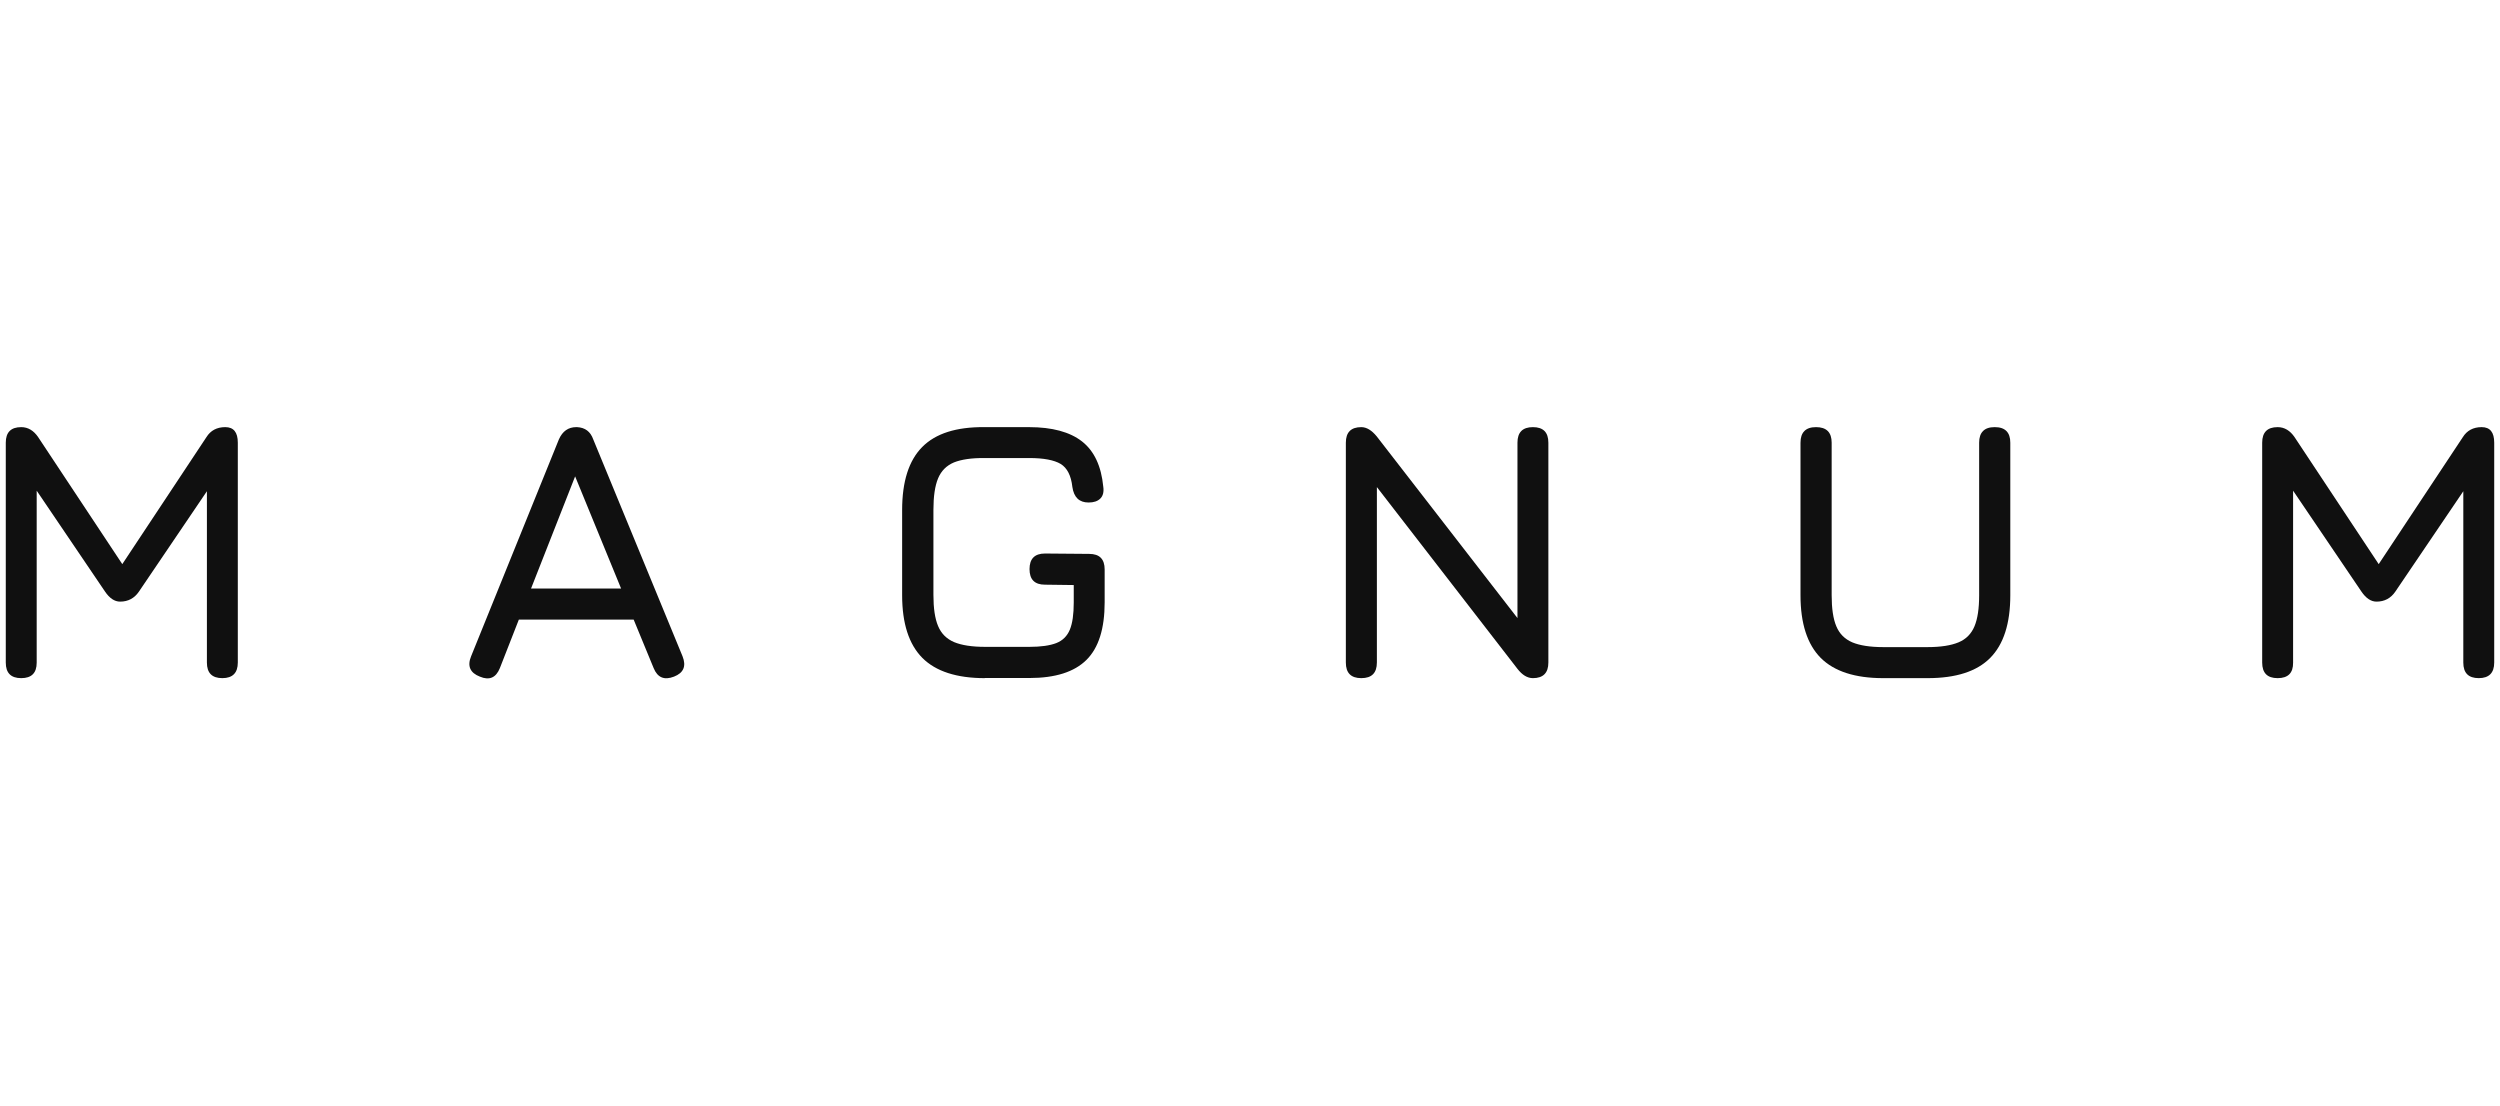 <?xml version="1.0" encoding="utf-8"?>
<!-- Generator: Adobe Illustrator 26.1.0, SVG Export Plug-In . SVG Version: 6.00 Build 0)  -->
<svg version="1.1" id="Calque_1" xmlns="http://www.w3.org/2000/svg" xmlns:xlink="http://www.w3.org/1999/xlink" x="0px" y="0px"
	 viewBox="0 0 199 88" style="enable-background:new 0 0 199 88;" xml:space="preserve">
<style type="text/css">
	.st0{fill:#1D1E1C;}
	.st1{fill:#1D1D1B;}
	.st2{fill:#CC0000;}
	.st3{fill:#738435;}
	.st4{fill:#85972C;}
	.st5{fill:#7D993A;}
	.st6{fill-rule:evenodd;clip-rule:evenodd;fill:#99A547;}
	.st7{fill-rule:evenodd;clip-rule:evenodd;fill:#FFFFFF;}
	.st8{fill-rule:evenodd;clip-rule:evenodd;fill:#0091B0;}
	.st9{fill:#0091B0;}
	.st10{fill:#FFFFFF;}
	.st11{fill:#85754E;}
	.st12{fill:#483729;}
	.st13{display:none;}
	.st14{display:inline;}
	.st15{fill:#C7C7C7;}
	.st16{display:inline;filter:url(#Adobe_OpacityMaskFilter);}
	.st17{enable-background:new    ;}
	.st18{display:inline;opacity:0.2;mask:url(#SVGID_1_);}
	.st19{fill:#575757;}
	.st20{fill:url(#Tracé_322_00000181772685710311823800000010656937095790010760_);}
	.st21{fill:#E42320;}
	.st22{fill:url(#Tracé_327_00000062159814059704322320000007913670662769640072_);}
	.st23{fill:#CED500;}
	.st24{fill:url(#Tracé_331_00000018208725416770382690000013923642490385748886_);}
	.st25{fill:#009EE2;}
	.st26{fill:#D3B37C;}
	.st27{fill:#1E1248;}
	.st28{fill:#1CA2AB;}
	.st29{fill:#3C3B34;}
	.st30{fill:url(#SVGID_00000085226543439385638750000015979380442867580345_);}
	.st31{fill:#FCDD15;}
	.st32{fill:#876AB1;}
	.st33{fill:#313B3E;}
	.st34{fill:#331E47;}
	.st35{fill:#A8B462;}
	.st36{fill:#010202;}
	.st37{fill:url(#Tracé_354_00000098202747322367682730000010410193958774968195_);}
	.st38{fill:#CB1009;}
	.st39{fill:#313131;}
	.st40{fill:#101010;}
</style>
<g>
	<path class="st40" d="M1.69,53.98c-0.82,0-1.23-0.41-1.23-1.24v-17.5c0-0.83,0.41-1.24,1.23-1.24c0.54,0,0.99,0.27,1.35,0.8
		l6.93,10.46l-0.53,0.09l6.99-10.55c0.33-0.53,0.83-0.8,1.5-0.8c0.67,0,1,0.41,1,1.24v17.5c0,0.82-0.41,1.24-1.23,1.24
		c-0.82,0-1.23-0.41-1.23-1.24V37.71l0.76,0.27l-6.17,9.11c-0.36,0.53-0.86,0.8-1.5,0.8c-0.44,0-0.84-0.27-1.2-0.8l-6.17-9.11
		l0.73,0.21v14.56C2.92,53.57,2.51,53.98,1.69,53.98z"/>
	<path class="st40" d="M38.2,53.86c-0.78-0.3-1.02-0.84-0.7-1.62l6.99-17.27c0.29-0.65,0.75-0.97,1.38-0.97h0.06
		c0.64,0.03,1.07,0.35,1.29,0.97l7.11,17.27c0.31,0.78,0.09,1.32-0.68,1.62c-0.77,0.3-1.31,0.08-1.62-0.68l-1.59-3.86H41.3
		l-1.51,3.86C39.48,53.95,38.95,54.18,38.2,53.86z M42.27,46.85h7.17l-3.66-8.93L42.27,46.85z"/>
	<path class="st40" d="M78.39,53.98c-2.24,0-3.9-0.54-4.97-1.61c-1.07-1.08-1.61-2.74-1.61-4.99V40.6c0-2.27,0.53-3.94,1.6-5.02
		c1.07-1.08,2.72-1.6,4.95-1.58h3.55c1.84,0,3.25,0.38,4.22,1.14c0.97,0.76,1.53,1.96,1.69,3.6c0.06,0.41-0.02,0.73-0.23,0.94
		c-0.22,0.22-0.53,0.32-0.94,0.32c-0.74,0-1.17-0.41-1.29-1.24c-0.1-0.9-0.41-1.51-0.93-1.83c-0.52-0.31-1.36-0.47-2.5-0.47h-3.55
		c-1.04-0.01-1.85,0.11-2.45,0.35c-0.59,0.25-1.01,0.67-1.26,1.27c-0.25,0.6-0.37,1.44-0.37,2.5v6.78c0,1.05,0.12,1.88,0.37,2.47
		c0.25,0.6,0.67,1.02,1.27,1.28c0.6,0.25,1.42,0.38,2.47,0.38h3.53c0.91,0,1.62-0.1,2.14-0.3c0.51-0.2,0.87-0.56,1.08-1.07
		c0.21-0.51,0.31-1.23,0.31-2.17v-1.38l-2.29-0.03c-0.82,0-1.23-0.41-1.23-1.24c0-0.82,0.41-1.24,1.23-1.24l3.52,0.03
		c0.82,0,1.23,0.41,1.23,1.24v2.62c0,2.09-0.48,3.62-1.45,4.58c-0.97,0.96-2.48,1.44-4.54,1.44H78.39z"/>
	<path class="st40" d="M108.36,53.98c-0.82,0-1.23-0.41-1.23-1.24v-17.5c0-0.83,0.41-1.24,1.23-1.24c0.42,0,0.83,0.25,1.23,0.74
		L121.41,50h-0.62V35.24c0-0.83,0.41-1.24,1.23-1.24c0.82,0,1.23,0.41,1.23,1.24v17.5c0,0.82-0.41,1.24-1.23,1.24
		c-0.44,0-0.85-0.25-1.23-0.74l-11.81-15.27h0.62v14.76C109.6,53.57,109.19,53.98,108.36,53.98z"/>
	<path class="st40" d="M149.9,53.98c-2.24,0-3.9-0.54-4.97-1.61c-1.07-1.08-1.61-2.74-1.61-4.99V35.24c0-0.41,0.1-0.72,0.31-0.93
		c0.21-0.21,0.51-0.31,0.93-0.31c0.41,0,0.72,0.1,0.93,0.31c0.21,0.21,0.31,0.52,0.31,0.93v12.14c0,1.05,0.12,1.88,0.37,2.47
		c0.25,0.6,0.67,1.02,1.27,1.28c0.6,0.25,1.42,0.38,2.47,0.38h3.52c1.05,0,1.87-0.13,2.47-0.38c0.6-0.25,1.02-0.68,1.27-1.28
		c0.25-0.6,0.37-1.42,0.37-2.47V35.24c0-0.41,0.1-0.72,0.31-0.93c0.21-0.21,0.51-0.31,0.93-0.31s0.72,0.1,0.93,0.31
		c0.21,0.21,0.31,0.52,0.31,0.93v12.14c0,2.25-0.53,3.91-1.6,4.99c-1.07,1.08-2.73,1.61-4.98,1.61H149.9z"/>
	<path class="st40" d="M181.3,53.98c-0.82,0-1.23-0.41-1.23-1.24v-17.5c0-0.83,0.41-1.24,1.23-1.24c0.54,0,0.99,0.27,1.35,0.8
		l6.93,10.46l-0.53,0.09l6.99-10.55c0.33-0.53,0.83-0.8,1.5-0.8c0.67,0,1,0.41,1,1.24v17.5c0,0.82-0.41,1.24-1.23,1.24
		c-0.82,0-1.23-0.41-1.23-1.24V37.71l0.76,0.27l-6.17,9.11c-0.36,0.53-0.86,0.8-1.5,0.8c-0.44,0-0.84-0.27-1.2-0.8l-6.17-9.11
		l0.73,0.21v14.56C182.54,53.57,182.13,53.98,181.3,53.98z"/>
</g>
</svg>
